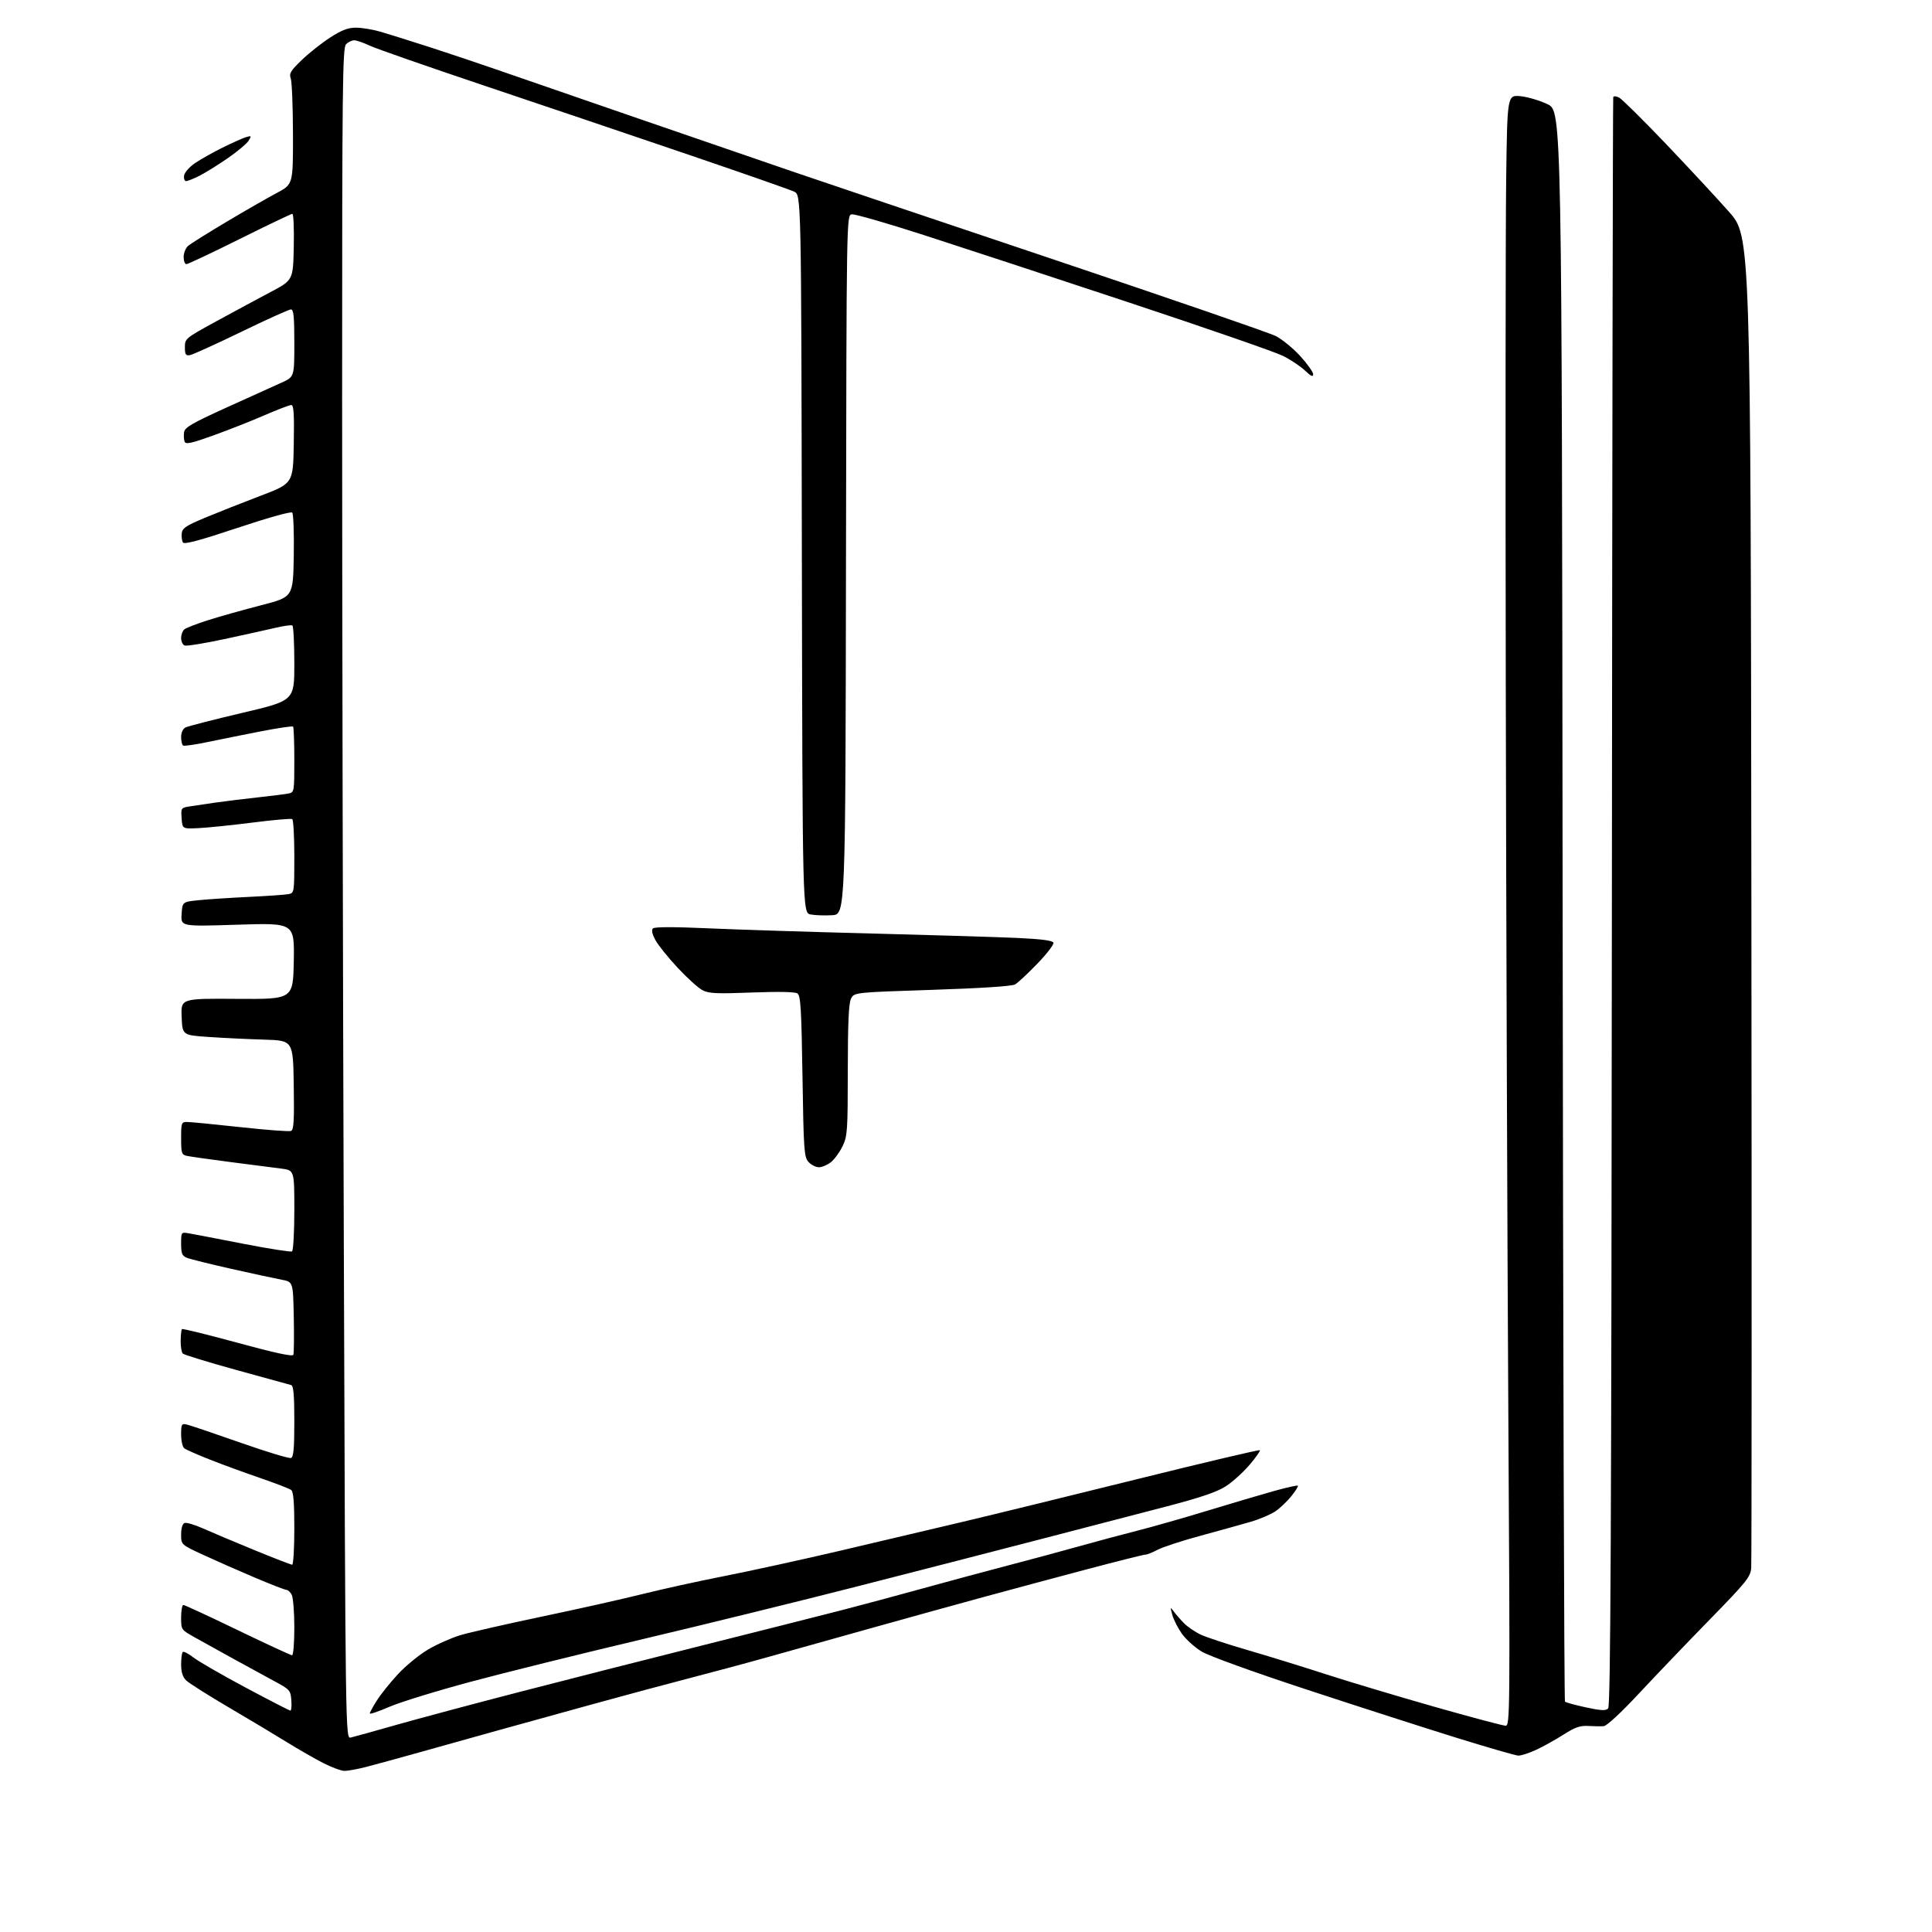 <?xml version="1.0" encoding="UTF-8" standalone="no"?>
<svg 
  version="1.1" 
  xmlns="http://www.w3.org/2000/svg" 
  xmlns:xlink="http://www.w3.org/1999/xlink" 
  xmlns:svg="http://www.w3.org/2000/svg"
  xmlns:rdf="http://www.w3.org/1999/02/22-rdf-syntax-ns#"
  xmlns:cc="http://creativecommons.org/ns#"
  xmlns:dc="http://purl.org/dc/elements/1.1/"
  viewBox="0 0 768 768"
  width="768"
  height="768"
>
<style>svg {background-color: white; }</style>"
<path stroke="none" fill="black" fill-rule="evenodd" d="M136.86,703.95C135.56,703.93 131.80,702.52 128.50,700.84C125.20,699.15 118.67,695.41 114.00,692.52C109.33,689.63 98.83,683.34 90.68,678.56C82.52,673.77 74.99,668.99 73.93,667.93C72.62,666.62 72.00,664.61 72.00,661.67C72.00,659.28 72.29,657.05 72.64,656.69C72.99,656.34 74.90,657.32 76.89,658.87C78.88,660.42 88.22,665.81 97.65,670.84C107.08,675.88 115.09,680.00 115.45,680.00C115.82,680.00 115.98,678.14 115.81,675.88C115.51,671.92 115.24,671.61 109.00,668.26C105.42,666.34 98.00,662.28 92.50,659.25C87.00,656.21 80.14,652.40 77.25,650.79C72.02,647.86 72.00,647.83 72.00,642.92C72.00,640.22 72.40,638.00 72.89,638.00C73.39,638.00 83.11,642.50 94.50,648.00C105.89,653.50 115.61,658.00 116.11,658.00C116.60,658.00 117.00,653.02 117.00,646.93C117.00,640.85 116.53,635.00 115.96,633.93C115.40,632.87 114.45,632.00 113.87,632.00C113.29,632.00 107.56,629.78 101.15,627.06C94.74,624.34 85.56,620.29 80.75,618.07C72.00,614.02 72.00,614.02 72.00,609.98C72.00,607.50 72.52,605.74 73.36,605.42C74.10,605.13 77.36,606.09 80.61,607.54C83.85,608.99 92.98,612.84 100.89,616.09C108.81,619.34 115.67,622.00 116.14,622.00C116.61,622.00 117.00,615.53 117.00,607.62C117.00,597.30 116.65,592.98 115.75,592.29C115.06,591.77 109.55,589.64 103.50,587.56C97.45,585.49 88.45,582.19 83.50,580.24C78.55,578.29 73.94,576.26 73.25,575.72C72.56,575.19 72.00,572.73 72.00,570.26C72.00,566.12 72.18,565.81 74.25,566.27C75.49,566.55 85.02,569.77 95.43,573.43C105.84,577.09 114.95,579.85 115.68,579.57C116.69,579.18 117.00,575.75 117.00,565.00C117.00,554.60 116.67,550.85 115.75,550.59C115.06,550.40 105.29,547.71 94.03,544.61C82.78,541.50 73.16,538.56 72.66,538.06C72.17,537.57 71.79,535.28 71.82,532.98C71.85,530.67 72.08,528.58 72.33,528.33C72.58,528.08 82.55,530.54 94.48,533.79C109.29,537.83 116.32,539.34 116.62,538.55C116.86,537.92 116.93,531.14 116.78,523.48C116.50,509.56 116.50,509.56 112.00,508.72C109.53,508.25 100.53,506.31 92.00,504.40C83.47,502.48 75.49,500.50 74.25,499.98C72.37,499.20 72.00,498.27 72.00,494.39C72.00,489.74 72.00,489.74 75.25,490.30C77.04,490.61 86.75,492.47 96.83,494.44C106.92,496.40 115.58,497.76 116.08,497.45C116.59,497.14 117.00,489.75 117.00,481.03C117.00,465.19 117.00,465.19 111.75,464.53C108.86,464.17 99.75,463.00 91.50,461.92C83.25,460.85 75.49,459.75 74.25,459.47C72.20,459.01 72.00,458.39 72.00,452.48C72.00,446.34 72.12,446.00 74.35,446.00C75.65,446.00 85.16,446.92 95.50,448.05C105.83,449.18 114.91,449.87 115.67,449.57C116.78,449.15 116.99,445.66 116.77,431.33C116.50,413.61 116.50,413.61 105.00,413.27C98.67,413.08 88.78,412.61 83.00,412.21C72.50,411.50 72.50,411.50 72.21,404.20C71.91,396.90 71.91,396.90 94.21,397.06C116.50,397.22 116.50,397.22 116.78,382.04C117.05,366.86 117.05,366.86 94.47,367.58C71.88,368.30 71.88,368.30 72.19,363.40C72.50,358.50 72.50,358.50 79.00,357.84C82.58,357.47 91.58,356.88 99.00,356.53C106.42,356.17 113.51,355.67 114.75,355.42C116.96,354.97 117.00,354.69 117.00,340.54C117.00,332.61 116.62,325.89 116.17,325.60C115.71,325.32 108.59,325.94 100.35,326.99C92.11,328.03 82.47,329.03 78.93,329.19C72.50,329.50 72.50,329.50 72.20,325.31C71.90,321.25 72.00,321.09 75.20,320.59C77.01,320.30 81.65,319.62 85.50,319.06C89.35,318.51 97.00,317.57 102.50,316.97C108.00,316.37 113.51,315.68 114.75,315.42C116.94,314.97 117.00,314.63 117.00,302.15C117.00,295.10 116.77,289.11 116.50,288.83C116.22,288.56 110.48,289.40 103.75,290.71C97.01,292.02 87.47,293.94 82.54,294.97C77.61,296.01 73.22,296.64 72.79,296.37C72.36,296.10 72.00,294.57 72.00,292.98C72.00,291.22 72.69,289.72 73.75,289.17C74.71,288.68 84.84,286.08 96.25,283.39C117.00,278.52 117.00,278.52 117.00,263.82C117.00,255.73 116.65,248.90 116.22,248.64C115.80,248.37 112.76,248.79 109.47,249.57C106.19,250.34 97.04,252.36 89.15,254.06C81.26,255.75 74.17,256.90 73.40,256.60C72.63,256.30 72.00,254.98 72.00,253.65C72.00,252.33 72.58,250.76 73.29,250.17C74.00,249.58 78.35,247.91 82.94,246.46C87.53,245.01 96.97,242.36 103.90,240.57C116.50,237.32 116.50,237.32 116.78,220.99C116.93,212.00 116.65,204.25 116.16,203.76C115.65,203.25 106.54,205.79 94.39,209.85C79.52,214.81 73.28,216.48 72.74,215.66C72.32,215.02 72.10,213.39 72.24,212.04C72.46,209.95 73.88,209.00 81.50,205.81C86.45,203.75 96.35,199.83 103.50,197.11C116.50,192.17 116.50,192.17 116.78,176.58C116.99,164.47 116.77,161.00 115.78,161.00C115.07,161.00 110.22,162.86 105.00,165.13C99.78,167.40 90.65,170.99 84.72,173.12C76.01,176.25 73.83,176.72 73.39,175.57C73.09,174.79 72.99,173.10 73.17,171.83C73.45,169.90 76.21,168.29 90.03,162.01C99.11,157.88 108.90,153.45 111.78,152.17C117.00,149.84 117.00,149.84 117.00,136.42C117.00,125.77 116.72,123.00 115.64,123.00C114.89,123.00 106.00,127.01 95.89,131.92C85.78,136.82 76.60,140.99 75.50,141.17C73.82,141.45 73.50,140.94 73.50,138.02C73.50,134.60 73.70,134.43 86.00,127.71C92.88,123.95 102.55,118.74 107.50,116.12C116.50,111.37 116.50,111.37 116.78,98.18C116.93,90.93 116.68,85.00 116.22,85.00C115.76,85.00 106.34,89.50 95.30,95.00C84.25,100.50 74.71,105.00 74.11,105.00C73.50,105.00 73.00,103.72 73.00,102.15C73.00,100.59 73.79,98.62 74.75,97.77C75.71,96.92 82.58,92.62 90.00,88.20C97.42,83.78 106.42,78.62 110.00,76.72C116.50,73.28 116.50,73.28 116.46,53.39C116.44,42.45 116.04,32.46 115.58,31.19C114.86,29.22 115.50,28.15 119.93,23.88C122.78,21.13 127.86,17.11 131.21,14.94C135.82,11.96 138.32,11.00 141.47,11.00C143.76,11.00 148.08,11.70 151.07,12.56C154.06,13.43 162.80,16.16 170.50,18.64C178.20,21.13 190.12,25.12 197.00,27.52C203.88,29.92 229.75,38.85 254.50,47.37C279.25,55.89 306.93,65.40 316.00,68.51C325.07,71.62 370.75,87.01 417.50,102.70C464.25,118.40 504.57,132.28 507.09,133.56C509.62,134.83 514.00,138.41 516.84,141.52C519.68,144.62 522.00,147.89 522.00,148.78C522.00,149.96 521.13,149.57 518.75,147.30C516.96,145.60 513.03,142.98 510.01,141.47C507.00,139.96 479.55,130.44 449.01,120.32C418.48,110.19 381.63,98.08 367.12,93.40C352.62,88.72 339.79,85.03 338.62,85.20C336.50,85.50 336.50,85.50 336.29,224.50C336.08,363.50 336.08,363.50 330.79,363.81C327.88,363.98 324.04,363.85 322.25,363.52C319.01,362.91 319.01,362.91 318.75,220.22C318.50,77.53 318.50,77.53 315.70,76.18C314.16,75.44 295.03,68.76 273.20,61.32C251.36,53.89 215.05,41.61 192.50,34.04C169.95,26.47 149.47,19.32 147.00,18.16C144.53,16.99 141.74,16.03 140.82,16.02C139.90,16.01 138.44,16.71 137.57,17.57C136.16,18.98 136.00,33.14 136.00,158.41C136.00,235.00 136.30,386.21 136.67,494.42C137.33,691.17 137.33,691.17 139.42,690.70C140.56,690.45 148.70,688.19 157.50,685.68C166.30,683.18 188.35,677.28 206.50,672.58C224.65,667.88 257.50,659.52 279.50,654.00C301.50,648.48 326.28,642.22 334.56,640.08C342.84,637.94 357.24,634.07 366.56,631.49C375.88,628.91 391.03,624.83 400.23,622.42C409.43,620.02 422.48,616.50 429.23,614.60C435.98,612.70 446.23,609.96 452.00,608.50C457.77,607.04 470.38,603.45 480.00,600.52C489.62,597.59 501.55,594.06 506.50,592.68C511.45,591.30 515.69,590.36 515.92,590.59C516.15,590.82 514.99,592.69 513.33,594.75C511.67,596.81 508.81,599.53 506.97,600.78C505.12,602.03 500.67,603.92 497.06,604.97C493.45,606.02 484.47,608.51 477.10,610.52C469.72,612.52 462.08,615.02 460.11,616.08C458.14,617.14 455.96,618.00 455.27,618.00C454.58,618.00 444.00,620.65 431.76,623.90C419.52,627.14 400.95,632.13 390.50,634.98C380.05,637.83 360.25,643.31 346.50,647.16C332.75,651.01 314.52,656.11 306.00,658.50C297.48,660.90 283.30,664.71 274.50,666.99C265.70,669.26 247.93,674.04 235.00,677.61C222.07,681.17 205.20,685.84 197.50,687.98C189.80,690.12 176.30,693.90 167.50,696.37C158.70,698.84 148.74,701.57 145.36,702.43C141.98,703.29 138.15,703.98 136.86,703.95zM603.50,697.88C602.40,697.82 591.38,694.64 579.00,690.80C566.62,686.96 539.87,678.35 519.54,671.66C497.83,664.52 480.54,658.26 477.65,656.50C474.94,654.85 471.44,651.70 469.86,649.50C468.29,647.30 466.57,643.92 466.03,642.00C465.15,638.80 465.19,638.67 466.52,640.50C467.32,641.60 469.15,643.71 470.59,645.19C472.04,646.67 475.08,648.75 477.36,649.81C479.64,650.87 488.02,653.64 496.00,655.95C503.98,658.27 517.92,662.57 527.00,665.52C536.08,668.46 555.47,674.27 570.10,678.44C584.73,682.60 597.51,686.00 598.51,686.00C600.25,686.00 600.29,681.30 599.59,562.75C599.19,494.96 598.73,364.57 598.57,273.00C598.41,181.43 598.48,91.03 598.72,72.13C599.16,37.77 599.16,37.77 604.33,38.23C607.17,38.49 612.05,39.93 615.17,41.43C620.85,44.16 620.85,44.16 621.17,360.00C621.35,533.71 621.77,676.10 622.10,676.43C622.43,676.76 626.15,677.78 630.37,678.70C636.44,680.01 638.30,680.10 639.27,679.13C640.24,678.16 640.55,609.72 640.75,358.71C640.88,183.16 641.13,39.12 641.29,38.62C641.46,38.12 642.52,38.21 643.68,38.83C644.83,39.45 653.19,47.72 662.26,57.22C671.32,66.73 682.60,78.87 687.32,84.21C695.90,93.92 695.90,93.92 696.20,356.71C696.36,501.25 696.33,621.26 696.13,623.40C695.80,626.92 694.15,628.95 679.55,643.90C670.63,653.03 657.99,666.24 651.45,673.25C644.49,680.72 638.73,686.07 637.53,686.17C636.42,686.26 633.65,686.23 631.38,686.10C628.10,685.91 626.09,686.61 621.54,689.52C618.40,691.53 613.50,694.25 610.66,695.58C607.82,696.90 604.60,697.93 603.50,697.88zM154.75,678.50C150.49,680.34 147.00,681.53 147.00,681.12C147.00,680.72 148.27,678.39 149.82,675.95C151.37,673.50 155.14,668.80 158.20,665.50C161.26,662.20 166.63,657.80 170.13,655.73C173.63,653.65 179.43,651.08 183.02,650.00C186.60,648.93 201.24,645.60 215.55,642.59C229.86,639.59 247.85,635.56 255.53,633.63C263.21,631.71 277.82,628.50 288.00,626.50C298.18,624.50 318.88,619.97 334.00,616.43C349.12,612.88 371.18,607.69 383.00,604.88C394.82,602.08 426.06,594.43 452.42,587.89C478.77,581.35 500.55,576.22 500.81,576.48C501.07,576.74 499.21,579.38 496.67,582.35C494.13,585.33 489.88,589.15 487.22,590.86C483.72,593.10 477.16,595.33 463.44,598.91C453.02,601.63 430.32,607.54 413.00,612.03C395.68,616.53 363.05,624.93 340.50,630.69C317.95,636.46 279.70,645.86 255.50,651.58C231.30,657.30 200.47,664.94 187.00,668.56C173.53,672.18 159.01,676.65 154.75,678.50zM325.52,464.00C324.30,464.00 322.45,463.05 321.40,461.90C319.64,459.95 319.46,457.46 319.00,427.86C318.58,400.98 318.26,395.76 317.00,394.91C316.04,394.26 309.55,394.13 298.88,394.54C284.96,395.08 281.78,394.94 279.28,393.64C277.63,392.79 273.18,388.77 269.39,384.71C265.59,380.64 261.60,375.68 260.53,373.68C259.25,371.30 258.90,369.70 259.54,369.06C260.18,368.42 267.88,368.41 281.51,369.02C293.05,369.54 322.30,370.47 346.50,371.08C370.70,371.70 396.76,372.50 404.42,372.85C414.24,373.31 418.46,373.87 418.76,374.76C418.98,375.45 416.10,379.21 412.34,383.10C408.58,387.00 404.60,390.70 403.50,391.33C402.24,392.04 390.00,392.84 370.53,393.48C339.55,394.50 339.55,394.50 338.29,397.00C337.37,398.82 337.03,406.57 337.01,425.43C337.00,449.67 336.86,451.65 334.91,455.68C333.76,458.05 331.68,460.89 330.28,462.00C328.88,463.10 326.74,464.00 325.52,464.00zM73.97,72.00C73.36,72.00 73.00,71.01 73.18,69.79C73.36,68.56 75.27,66.38 77.50,64.86C79.70,63.36 84.65,60.57 88.50,58.67C92.35,56.76 96.54,54.89 97.81,54.51C99.96,53.87 100.03,53.98 98.81,55.95C98.09,57.12 94.35,60.25 90.50,62.91C86.65,65.56 81.61,68.70 79.29,69.87C76.97,71.04 74.58,72.00 73.97,72.00z" />

</svg>
